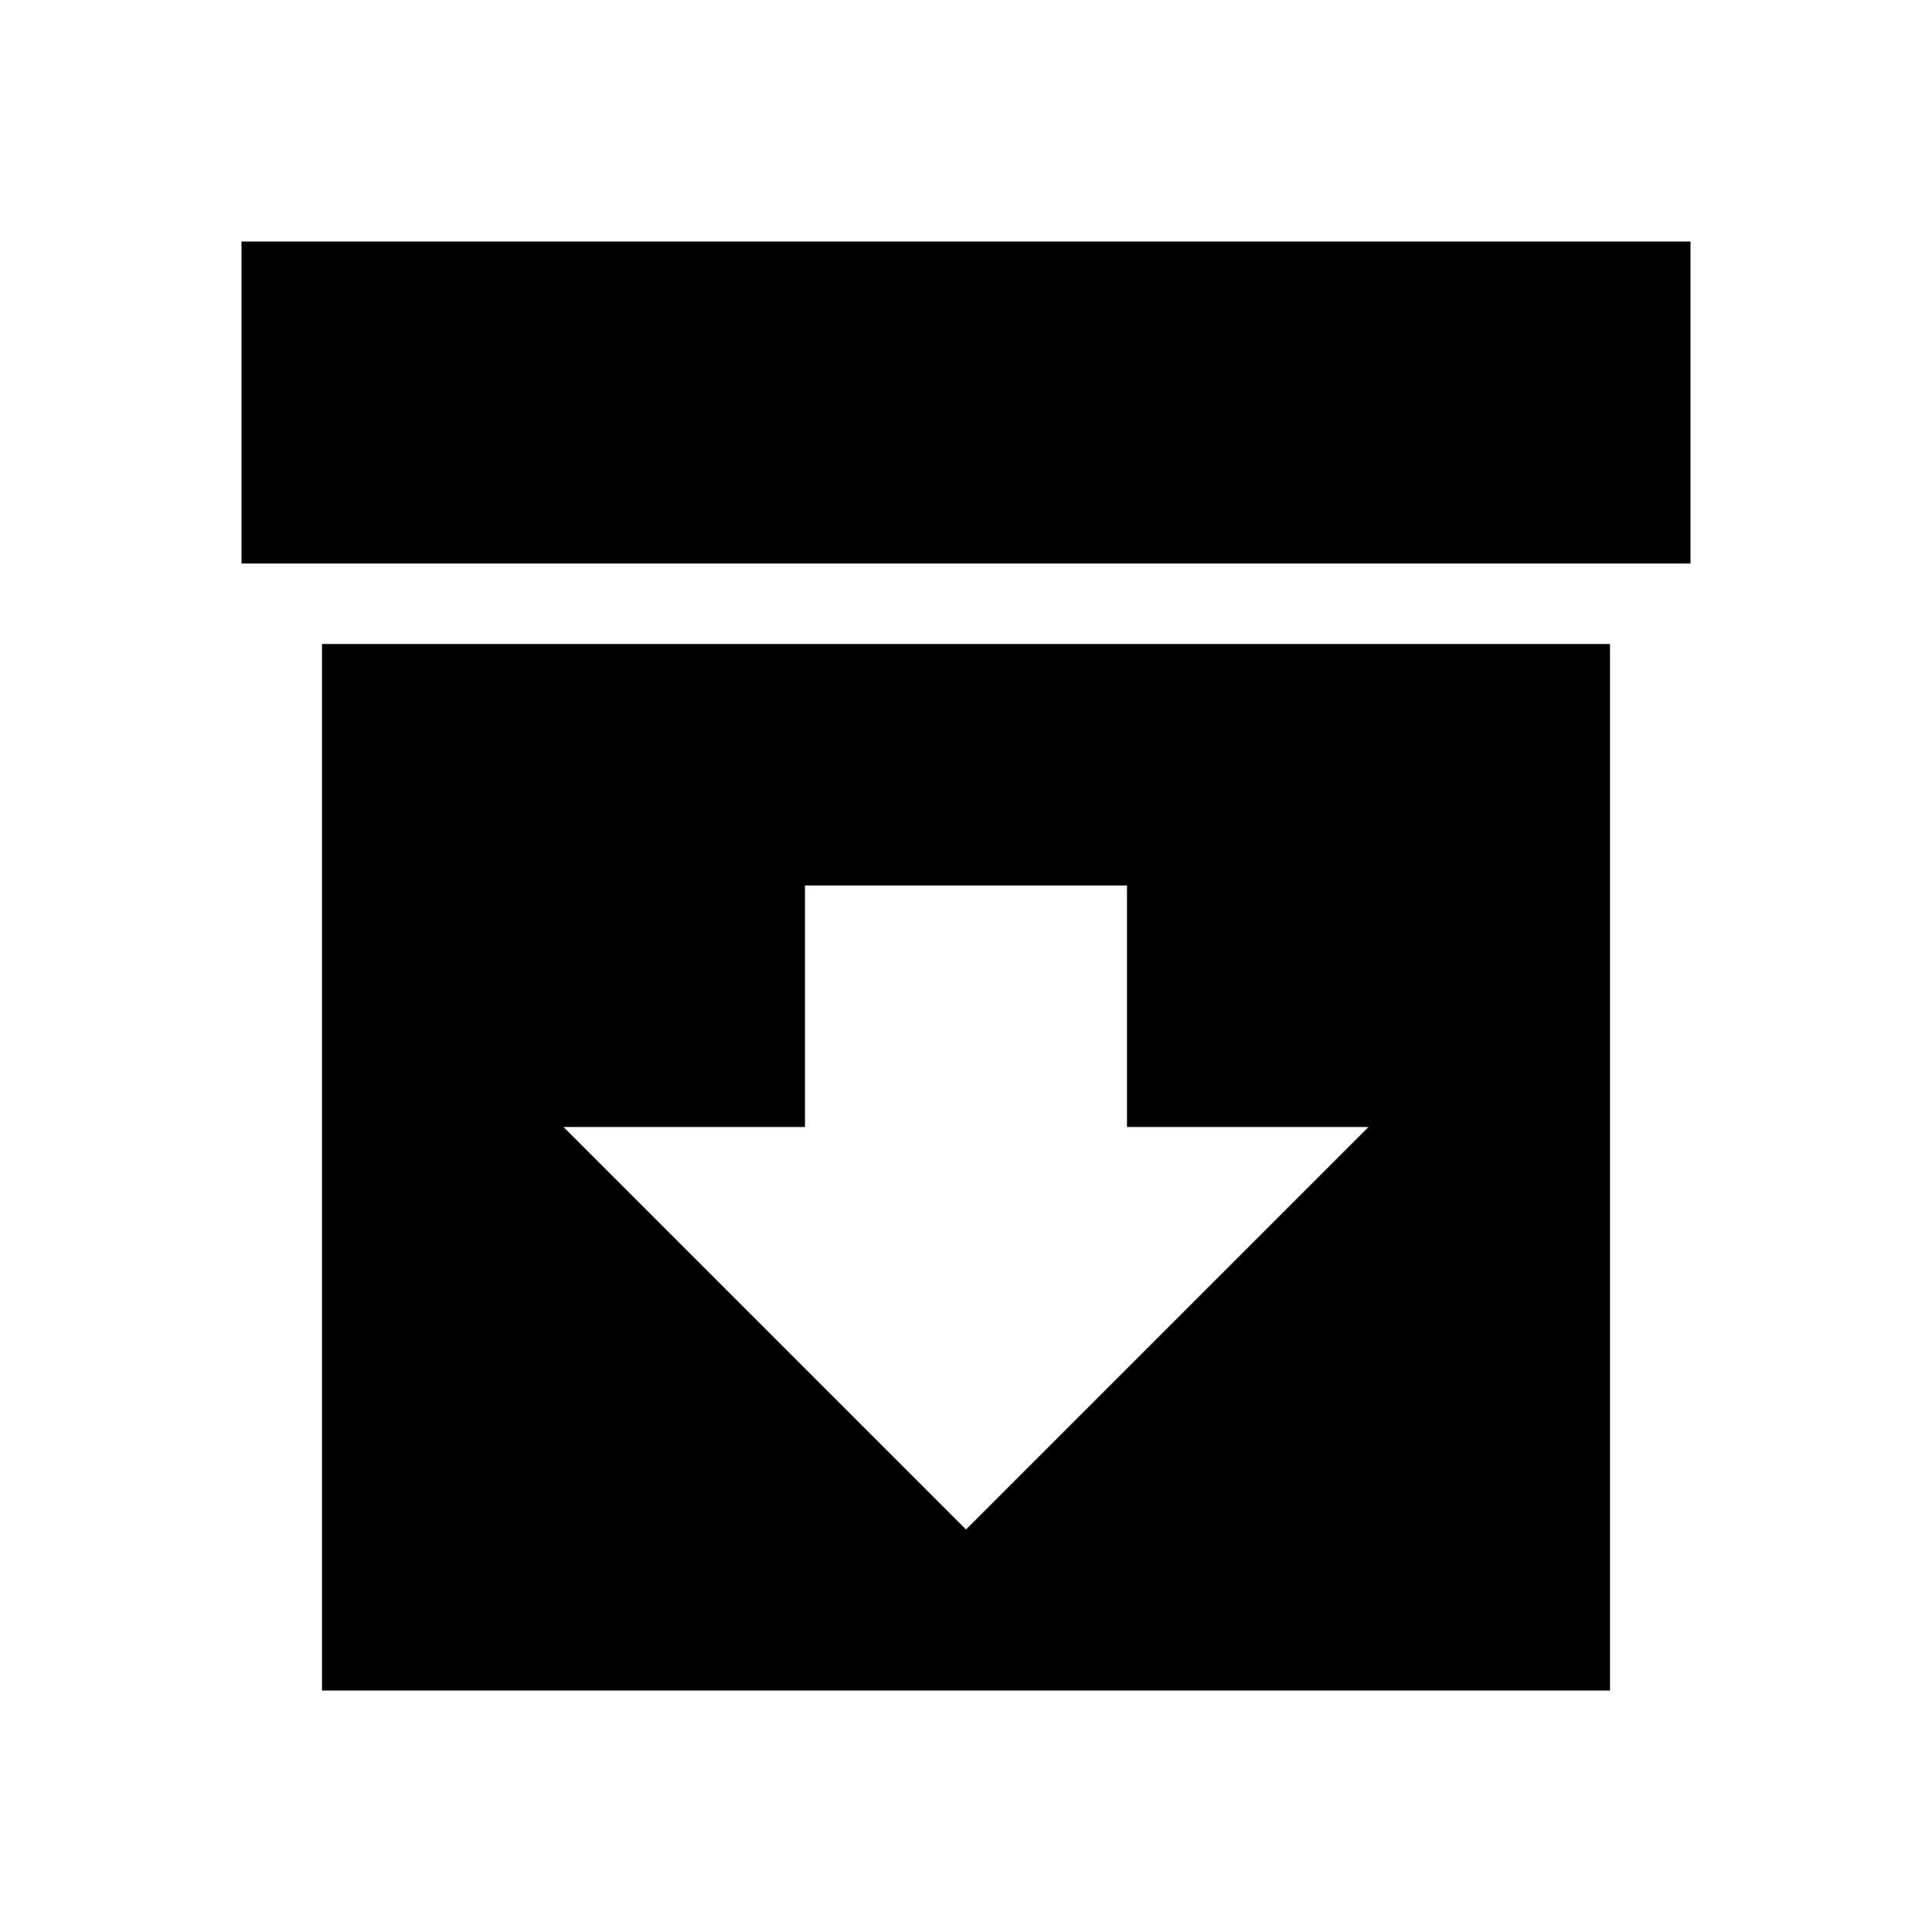 <?xml version="1.0" encoding="utf-8"?>
<!-- Generator: www.svgicons.com -->
<svg xmlns="http://www.w3.org/2000/svg" width="800" height="800" viewBox="0 0 24 24">
<path fill="currentColor" d="M3 3h18v4H3zm1 18V8h16v13zm10-7v-3h-4v3H7l5 5l5-5z"/>
</svg>
